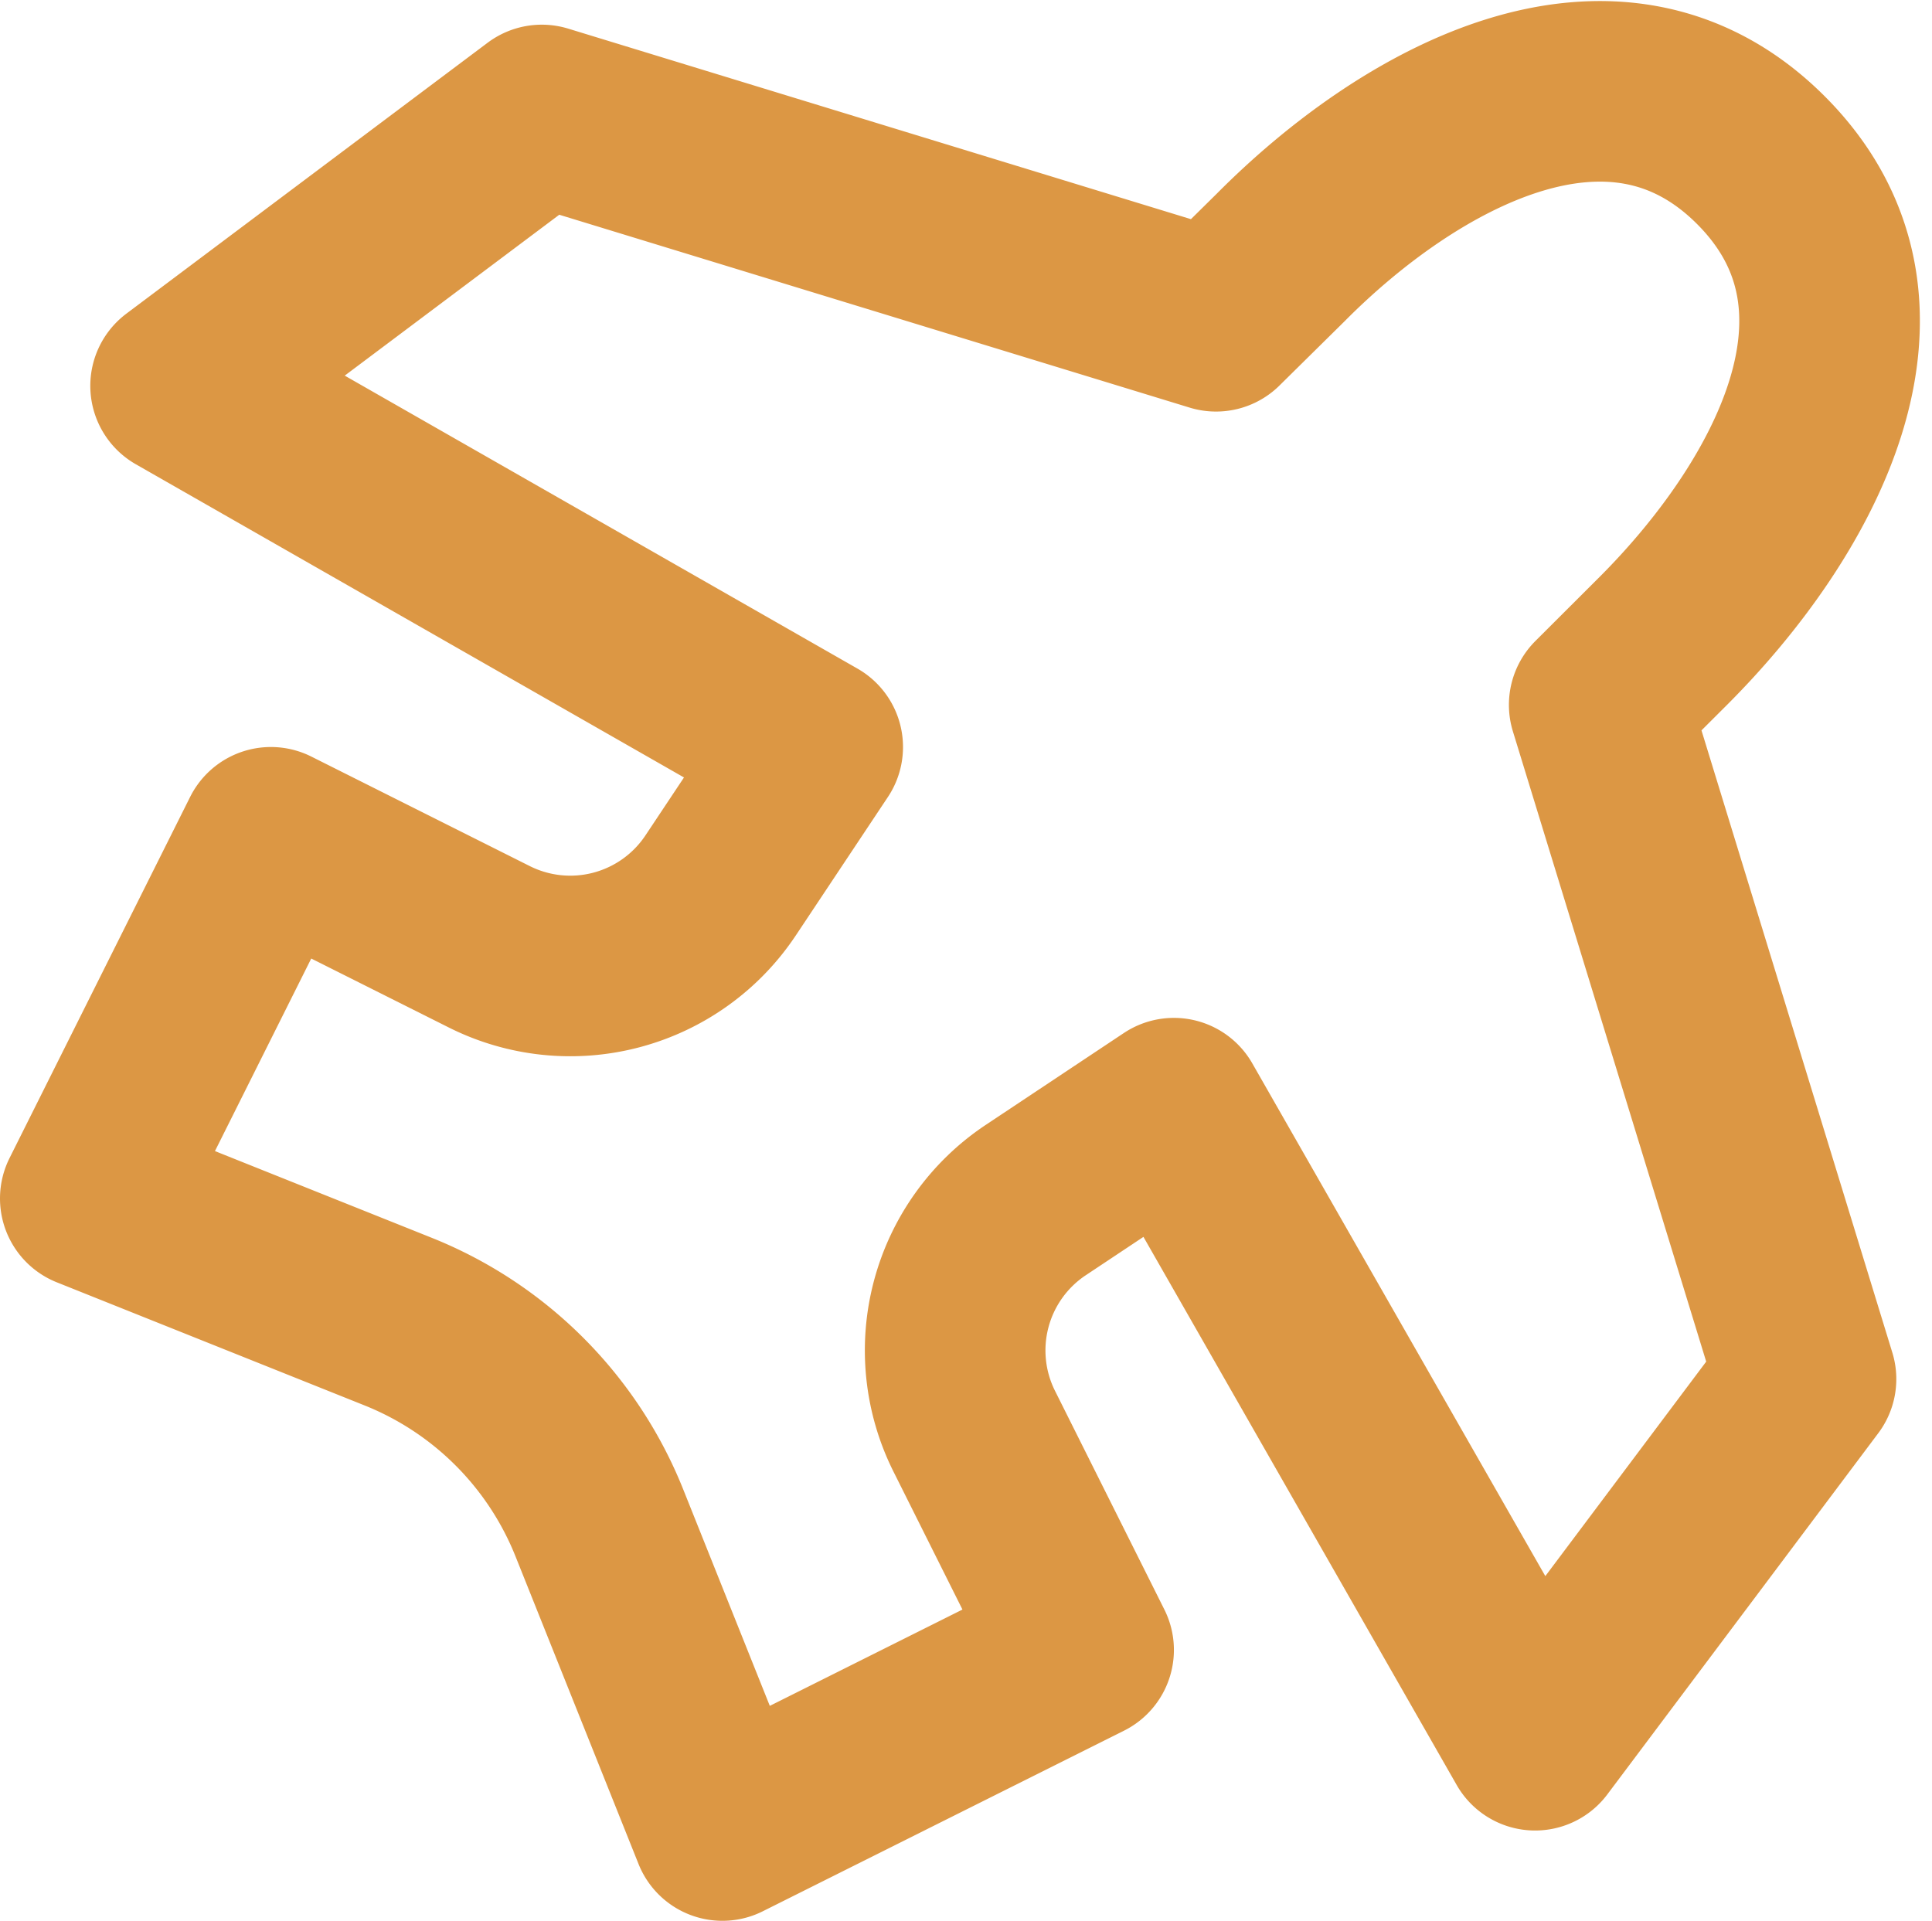 <svg xmlns="http://www.w3.org/2000/svg" width="32.093" height="31.91" viewBox="0 0 32.093 31.91">
  <path id="Icon_akar-plane" data-name="Icon akar-plane" d="M6,16.5l-3,6,5.112,2.045a6,6,0,0,1,3.344,3.344L13.5,33l6-3-1.815-3.63A3,3,0,0,1,18.7,22.53L21,21l6,10.5,4.5-6L28.065,14.3l1.073-1.071C31.256,11.108,33.2,7.7,30.75,5.25s-5.865-.51-7.974,1.615L21.7,7.927,10.5,4.5,4.5,9,15,15l-1.53,2.3a3,3,0,0,1-3.84,1.02Z" transform="translate(-1.5 -2.59)" fill="none" stroke="#dc9744" stroke-linecap="round" stroke-linejoin="round" stroke-width="3"/>
</svg>

